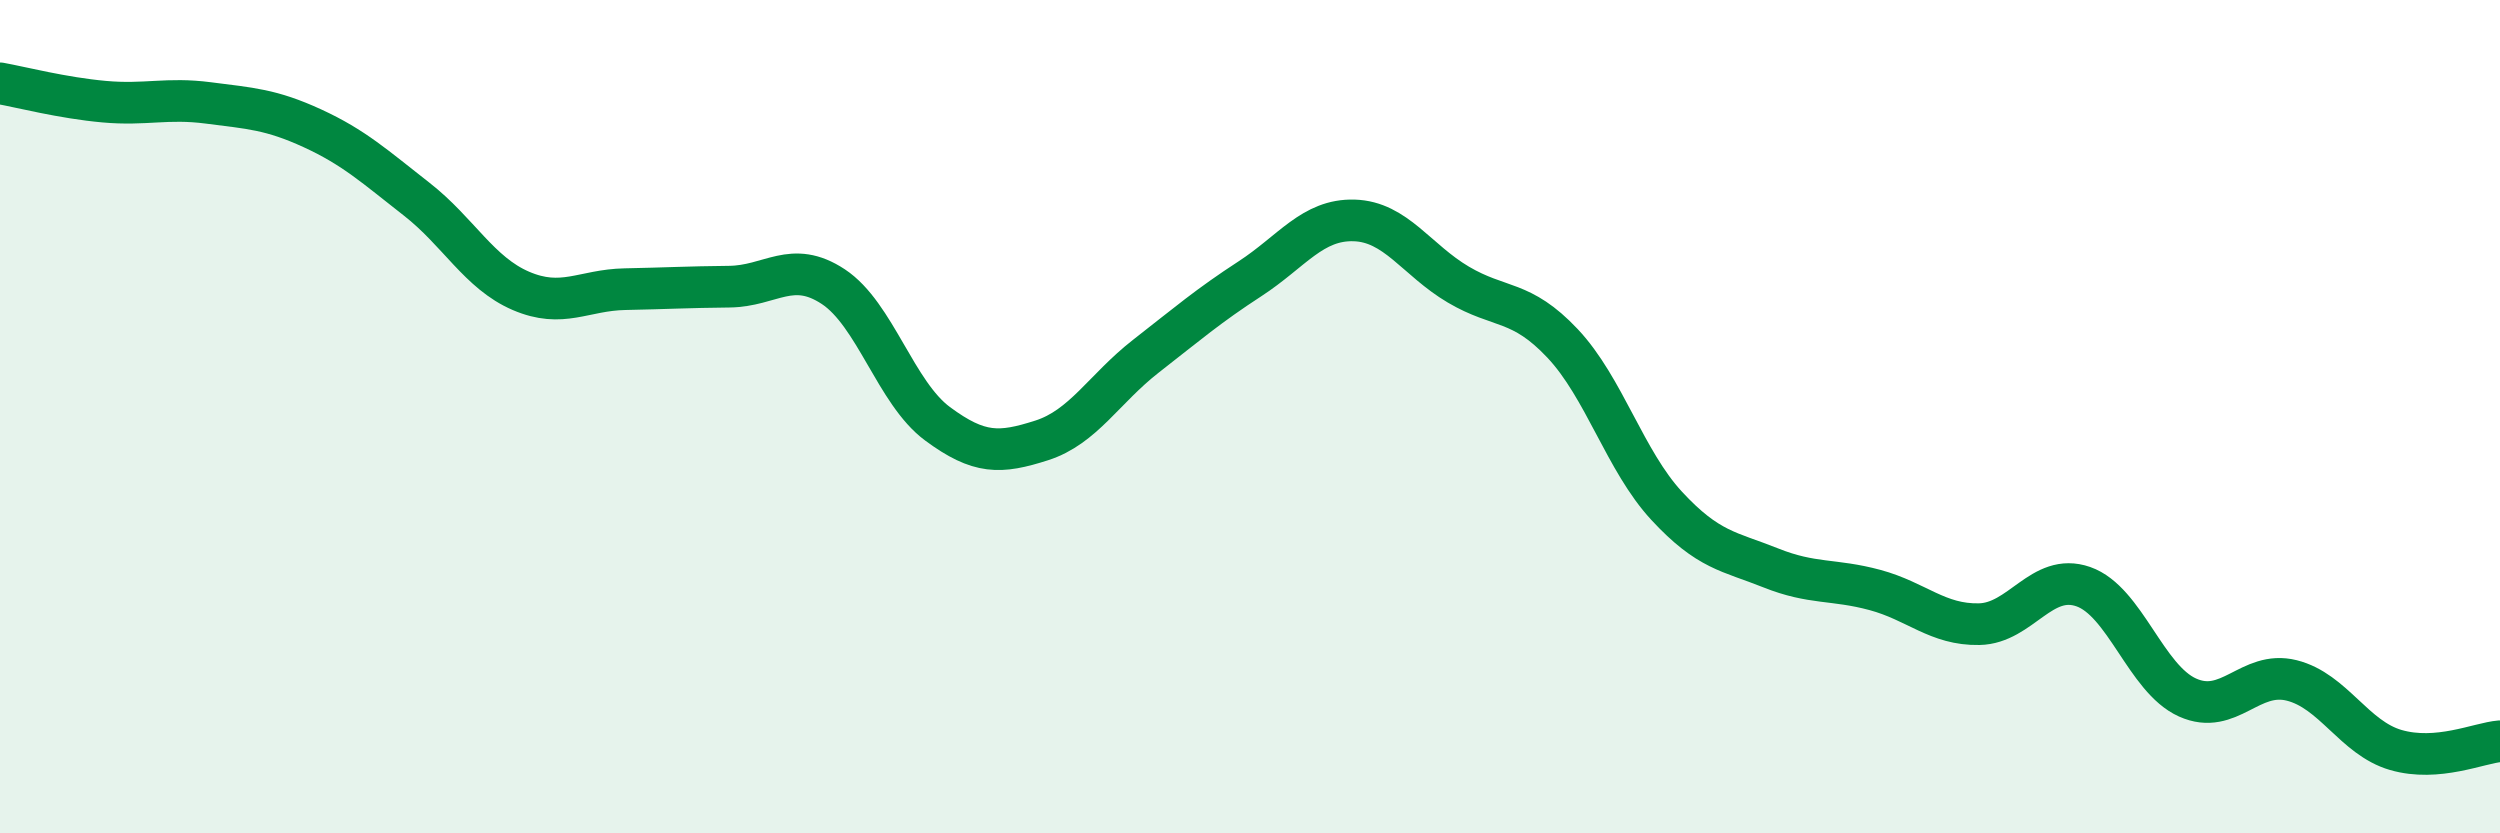 
    <svg width="60" height="20" viewBox="0 0 60 20" xmlns="http://www.w3.org/2000/svg">
      <path
        d="M 0,2 C 0.5,2.09 1.5,2.35 2.5,2.44 C 3.5,2.53 4,2.34 5,2.47 C 6,2.6 6.5,2.62 7.5,3.08 C 8.5,3.54 9,4 10,4.78 C 11,5.56 11.5,6.55 12.5,6.98 C 13.5,7.41 14,6.96 15,6.94 C 16,6.92 16.5,6.89 17.5,6.88 C 18.5,6.87 19,6.22 20,6.88 C 21,7.54 21.5,9.43 22.5,10.17 C 23.5,10.91 24,10.89 25,10.57 C 26,10.25 26.5,9.33 27.5,8.55 C 28.5,7.77 29,7.34 30,6.69 C 31,6.04 31.5,5.26 32.5,5.29 C 33.5,5.32 34,6.24 35,6.83 C 36,7.42 36.5,7.18 37.5,8.24 C 38.5,9.3 39,11.06 40,12.14 C 41,13.22 41.5,13.23 42.5,13.63 C 43.5,14.03 44,13.89 45,14.16 C 46,14.43 46.5,15 47.5,14.98 C 48.5,14.96 49,13.73 50,14.08 C 51,14.43 51.5,16.29 52.5,16.74 C 53.5,17.19 54,16.08 55,16.33 C 56,16.58 56.5,17.71 57.5,18 C 58.5,18.29 59.5,17.83 60,17.79L60 20L0 20Z"
        fill="#008740"
        opacity="0.1"
        stroke-linecap="round"
        stroke-linejoin="round"
      />
      <path
        d="M 0,2 C 0.5,2.09 1.5,2.35 2.5,2.44 C 3.5,2.53 4,2.34 5,2.47 C 6,2.6 6.5,2.62 7.5,3.08 C 8.5,3.54 9,4 10,4.78 C 11,5.56 11.5,6.55 12.5,6.98 C 13.5,7.41 14,6.96 15,6.94 C 16,6.92 16.5,6.89 17.5,6.88 C 18.5,6.87 19,6.22 20,6.88 C 21,7.54 21.5,9.43 22.5,10.17 C 23.5,10.91 24,10.89 25,10.57 C 26,10.25 26.5,9.33 27.5,8.55 C 28.5,7.77 29,7.34 30,6.69 C 31,6.04 31.5,5.26 32.5,5.29 C 33.5,5.32 34,6.24 35,6.83 C 36,7.42 36.5,7.18 37.5,8.24 C 38.5,9.3 39,11.06 40,12.14 C 41,13.22 41.5,13.23 42.5,13.63 C 43.5,14.03 44,13.89 45,14.16 C 46,14.43 46.5,15 47.5,14.98 C 48.5,14.96 49,13.73 50,14.08 C 51,14.43 51.5,16.29 52.5,16.74 C 53.5,17.19 54,16.08 55,16.33 C 56,16.58 56.5,17.71 57.5,18 C 58.5,18.29 59.5,17.83 60,17.79"
        stroke="#008740"
        stroke-width="1"
        fill="none"
        stroke-linecap="round"
        stroke-linejoin="round"
      />
    </svg>
  